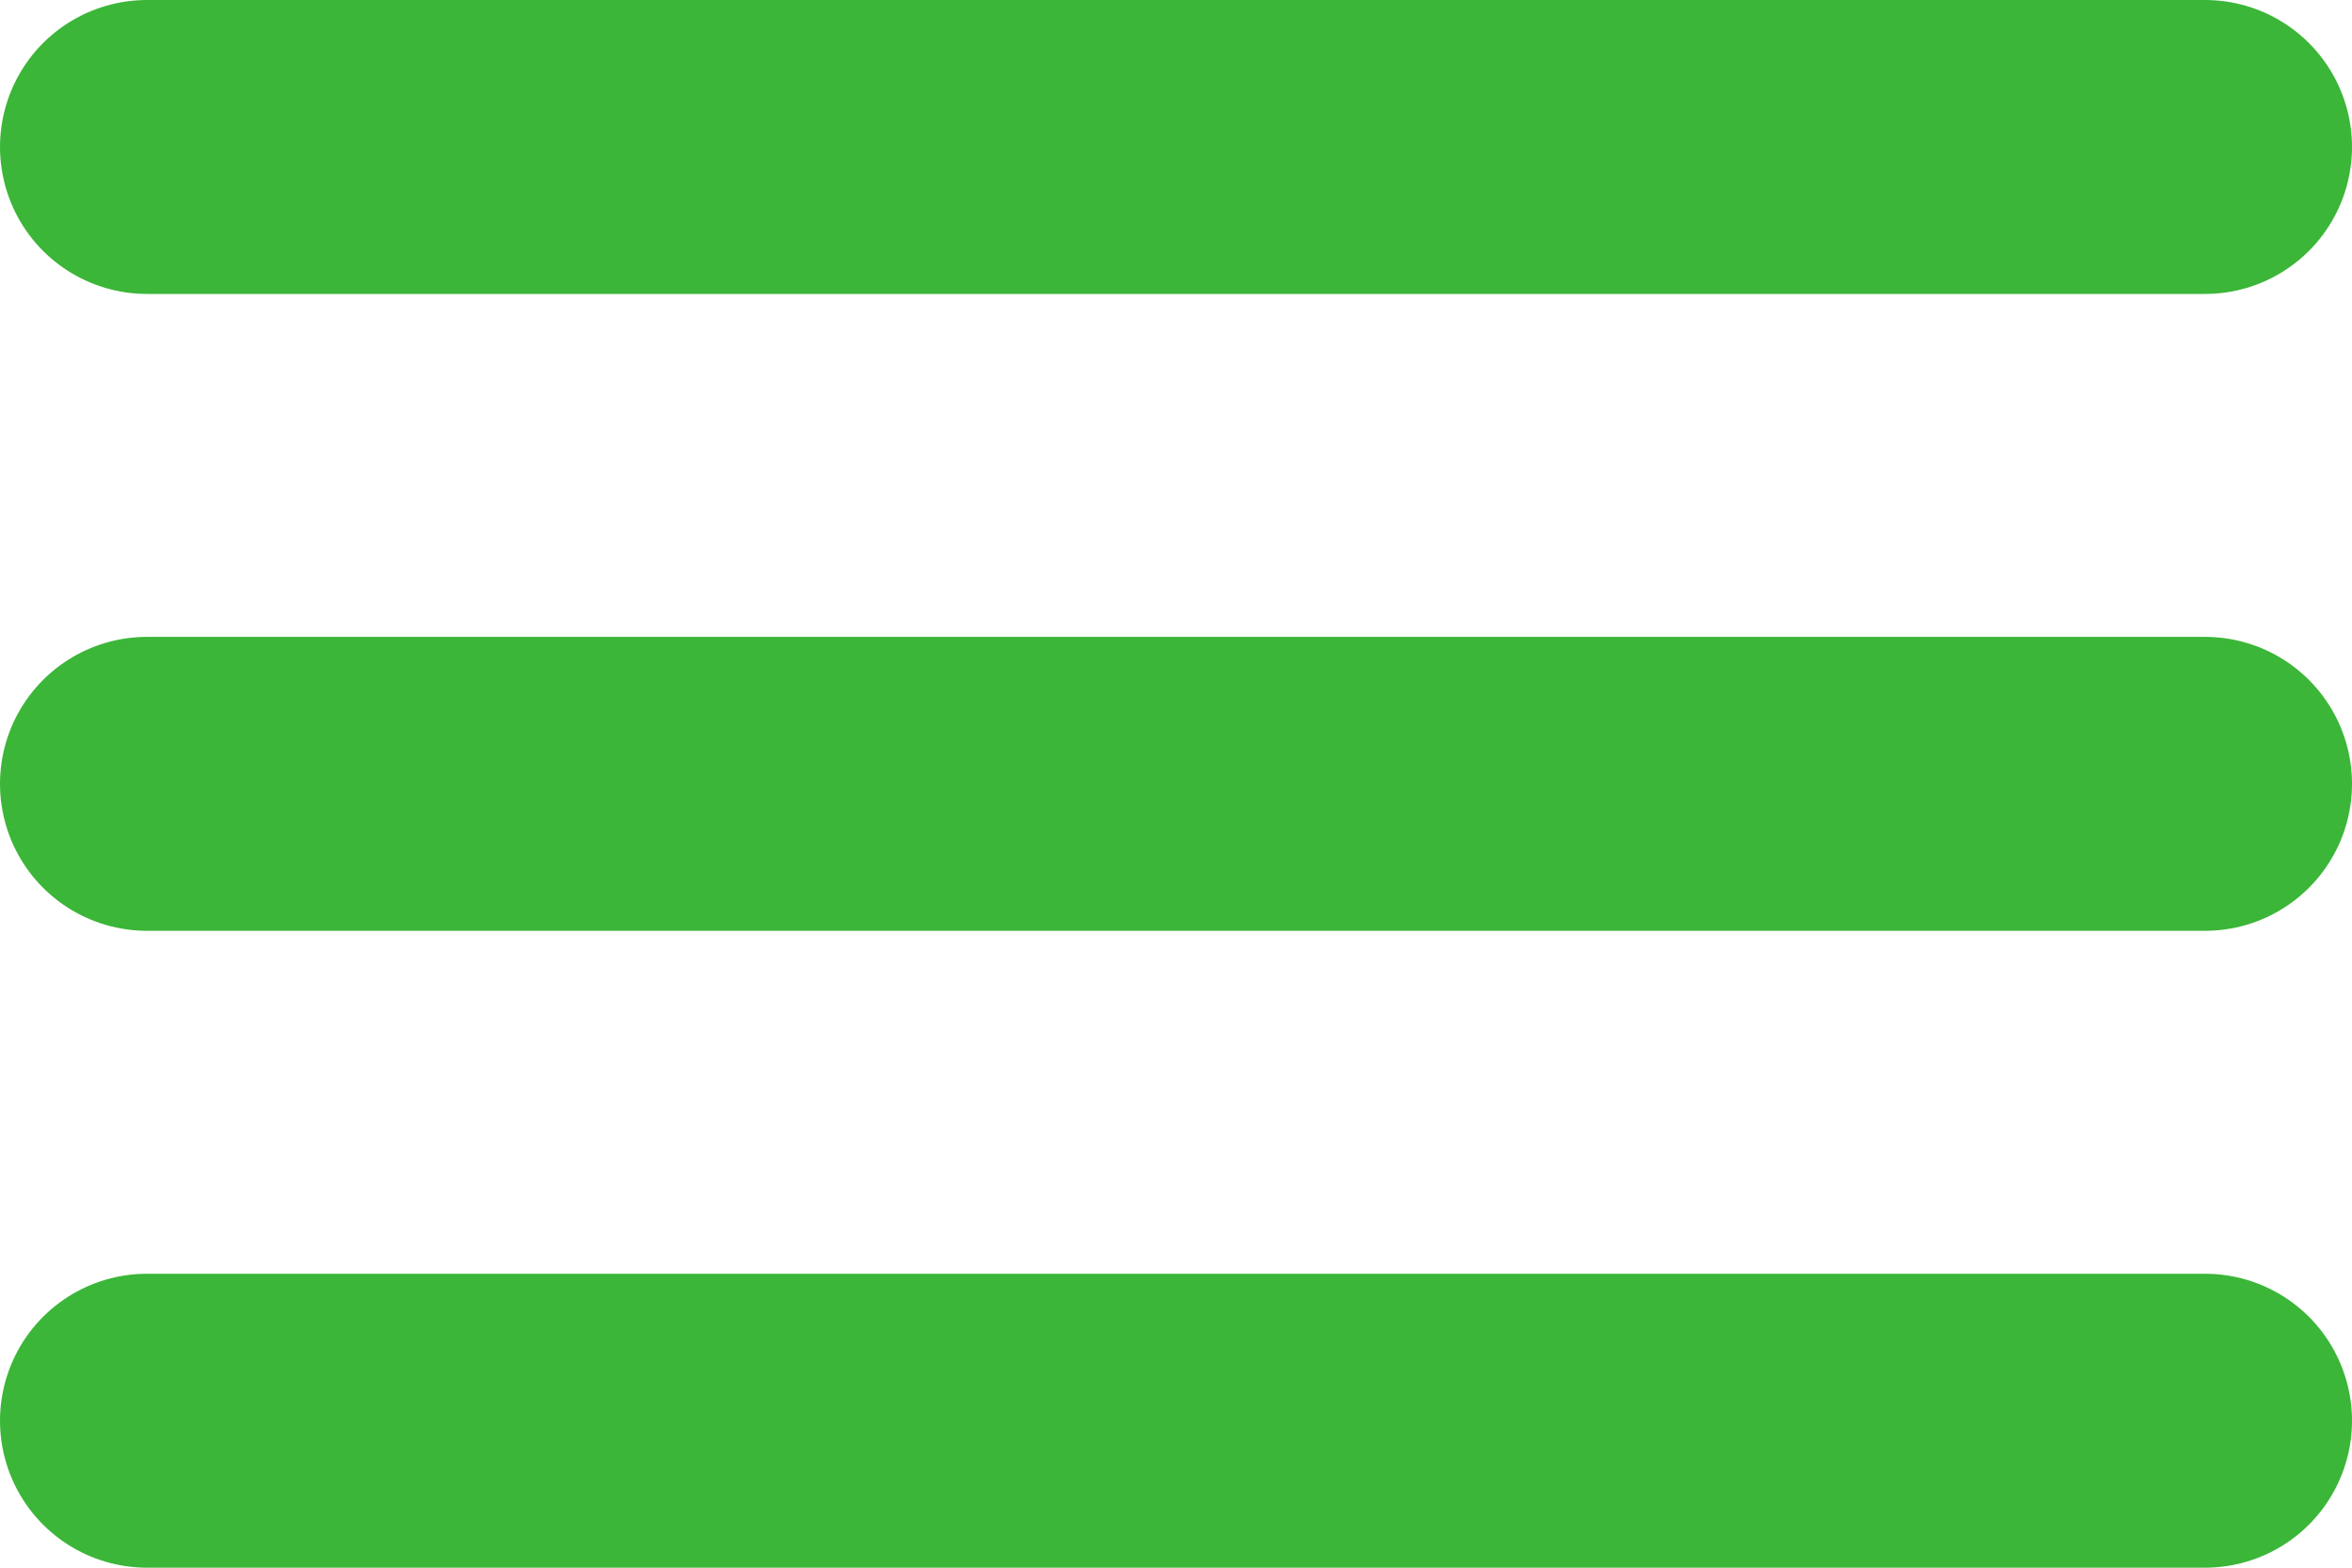 <?xml version="1.0" encoding="UTF-8"?> <svg xmlns="http://www.w3.org/2000/svg" width="384" height="256" viewBox="0 0 384 256" fill="none"> <path d="M24 24H360M24 128H360M24 232H360" stroke="#3BB638" stroke-width="48" stroke-miterlimit="10" stroke-linecap="round"></path> </svg> 